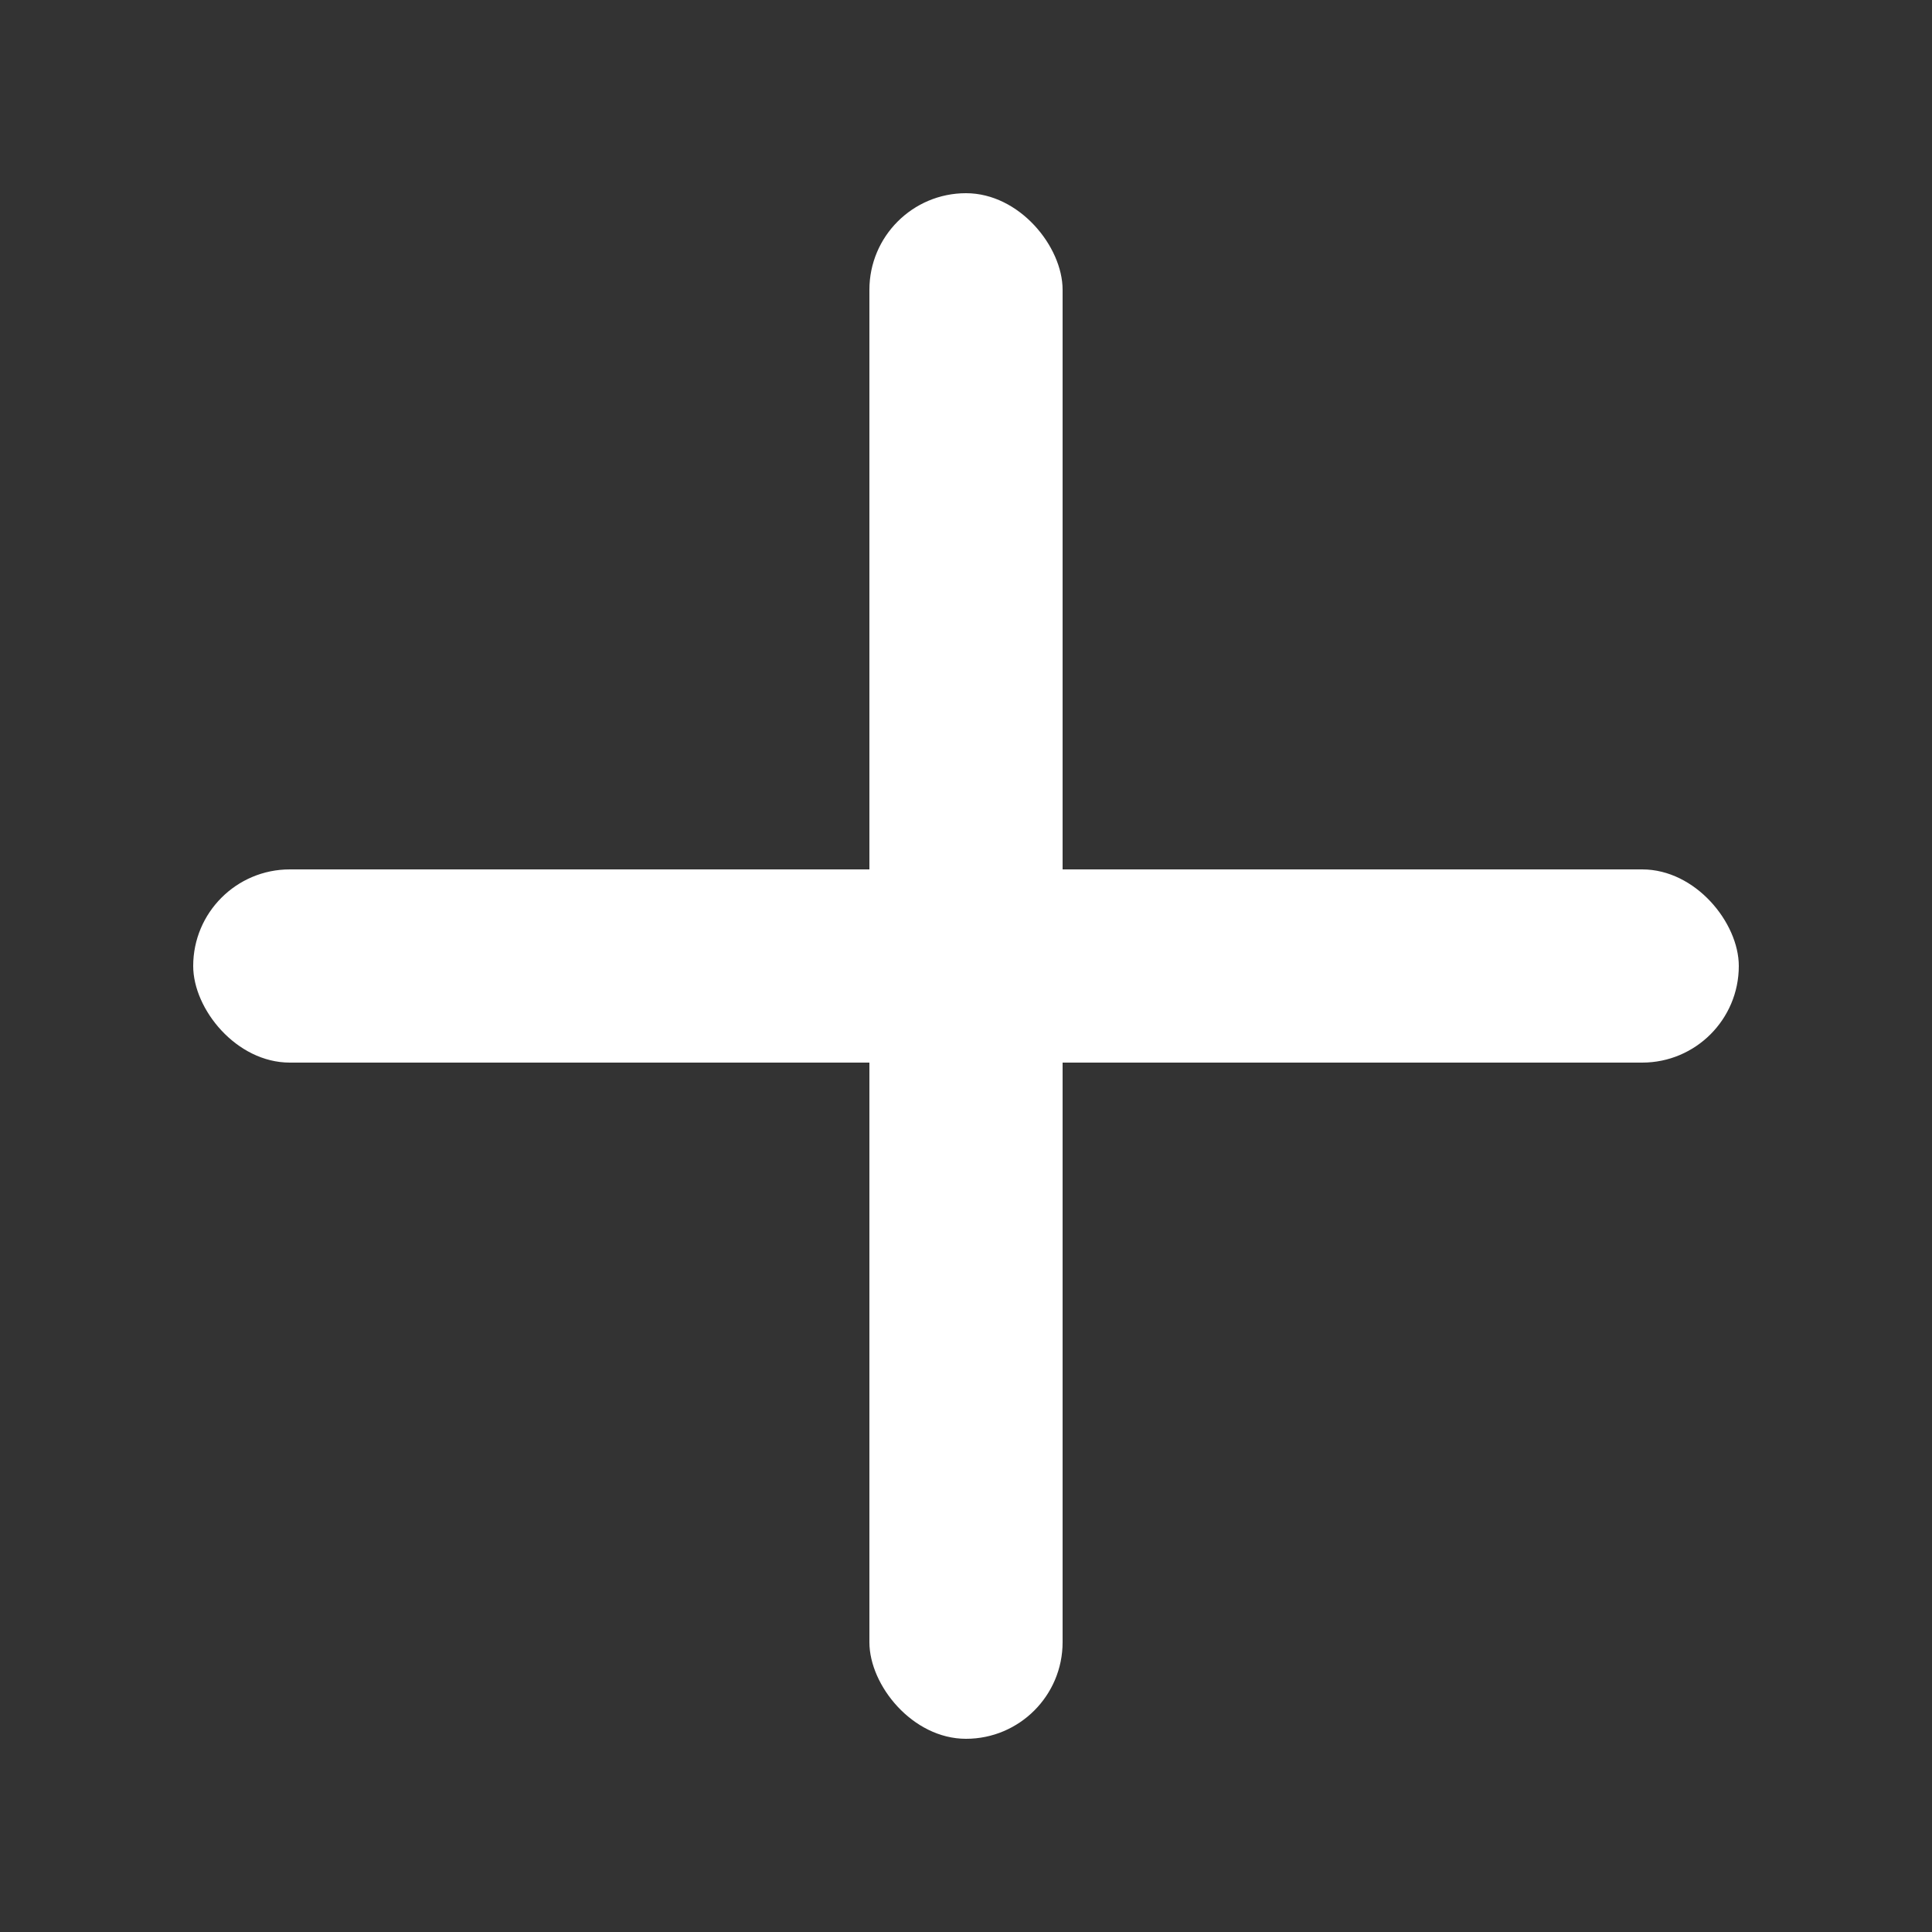 <svg xmlns="http://www.w3.org/2000/svg" xmlns:xlink="http://www.w3.org/1999/xlink" viewBox="0 0 100 100">

	<rect x="0" y="0" width="100" height="100" fill="#333333" stroke="none"/>

	<rect x="10" y="45" width="80" height="10" rx="5" fill="#FFF"/>
	<rect x="45" y="10" width="10" height="80" rx="5" fill="#FFF"/>

</svg>